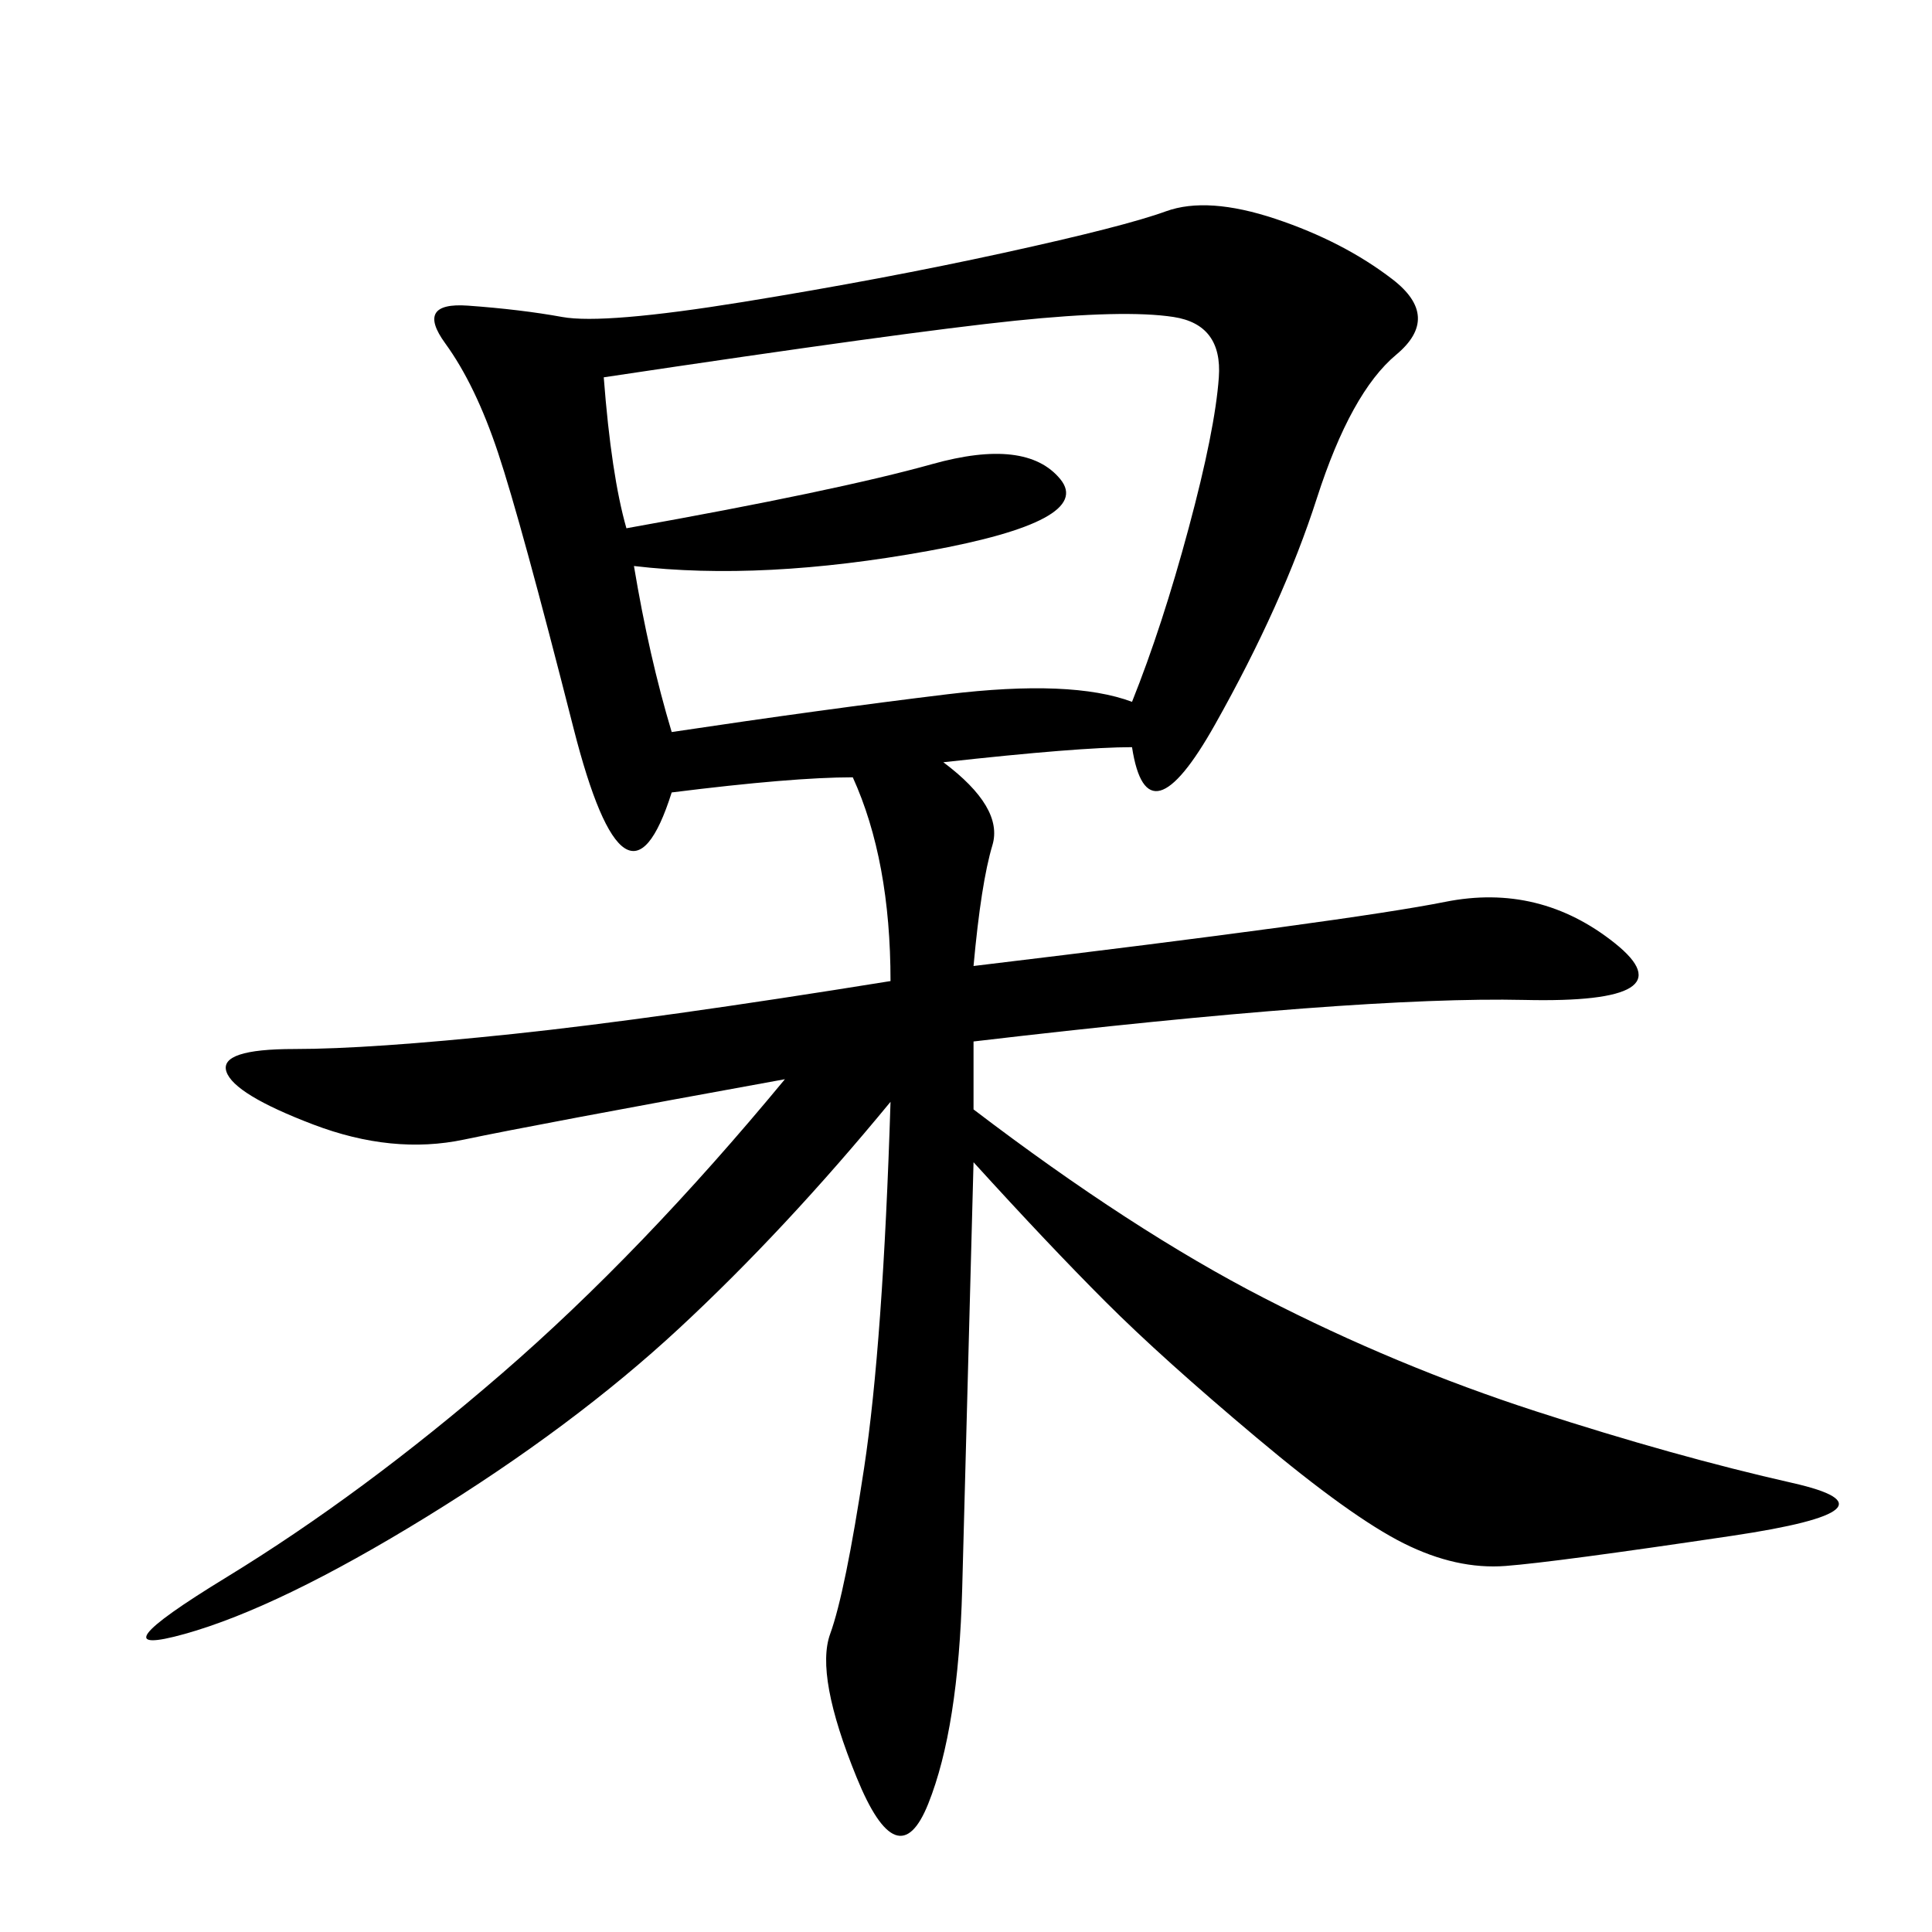<svg xmlns="http://www.w3.org/2000/svg" xmlns:xlink="http://www.w3.org/1999/xlink" width="300" height="300"><path d="M175.78 116.02Q167.58 116.02 146.48 118.36L146.48 118.36Q155.86 125.39 154.10 131.25Q152.34 137.11 151.17 150L151.17 150Q209.77 142.97 224.41 140.04Q239.06 137.11 250.78 146.48Q262.50 155.86 236.72 155.27Q210.94 154.69 151.17 161.72L151.17 161.72L151.17 172.27Q175.78 191.02 196.29 201.56Q216.80 212.11 238.48 219.14Q260.16 226.17 278.32 230.27Q296.48 234.38 268.95 238.48Q241.41 242.58 233.79 243.16Q226.17 243.75 217.97 239.65Q209.77 235.55 195.12 223.24Q180.47 210.94 171.68 202.15Q162.89 193.36 151.17 180.47L151.17 180.47Q150 225 149.41 246.68Q148.83 268.36 144.14 280.08Q139.45 291.80 133.01 275.98Q126.56 260.16 128.91 253.71Q131.25 247.27 134.18 227.93Q137.11 208.59 138.28 171.09L138.28 171.09Q121.88 191.02 105.47 206.25Q89.06 221.48 66.21 235.55Q43.36 249.61 28.71 253.71Q14.06 257.81 35.16 244.92Q56.25 232.03 77.93 213.28Q99.61 194.53 121.88 167.58L121.88 167.58Q83.20 174.61 72.07 176.95Q60.94 179.30 48.63 174.61Q36.33 169.92 35.16 166.41Q33.98 162.89 45.70 162.89L45.70 162.89Q57.42 162.89 79.69 160.55Q101.95 158.20 138.28 152.34L138.28 152.34Q138.28 133.59 132.42 120.70L132.42 120.70Q123.05 120.70 104.30 123.05L104.30 123.05Q97.27 145.31 89.06 113.09Q80.86 80.86 77.34 70.31Q73.83 59.77 69.14 53.32Q64.45 46.88 72.66 47.46Q80.86 48.05 87.30 49.22Q93.75 50.39 115.43 46.88Q137.11 43.36 155.86 39.26Q174.61 35.16 181.05 32.81Q187.50 30.47 198.05 33.98Q208.59 37.50 216.21 43.36Q223.83 49.22 216.80 55.08Q209.77 60.94 204.49 77.34Q199.22 93.75 188.67 112.50Q178.13 131.25 175.78 116.02L175.78 116.02ZM97.27 82.03Q130.08 76.17 144.73 72.07Q159.38 67.97 164.65 74.41Q169.92 80.86 144.14 85.55Q118.36 90.23 98.44 87.89L98.44 87.89Q100.78 101.95 104.30 113.67L104.30 113.67Q127.73 110.16 147.07 107.81Q166.41 105.47 175.78 108.98L175.78 108.98Q180.47 97.27 184.57 82.03Q188.67 66.80 189.26 58.59Q189.84 50.39 182.23 49.22Q174.61 48.05 157.62 49.80Q140.63 51.56 93.75 58.59L93.75 58.59Q94.92 73.83 97.27 82.03L97.27 82.03Z"/></svg>